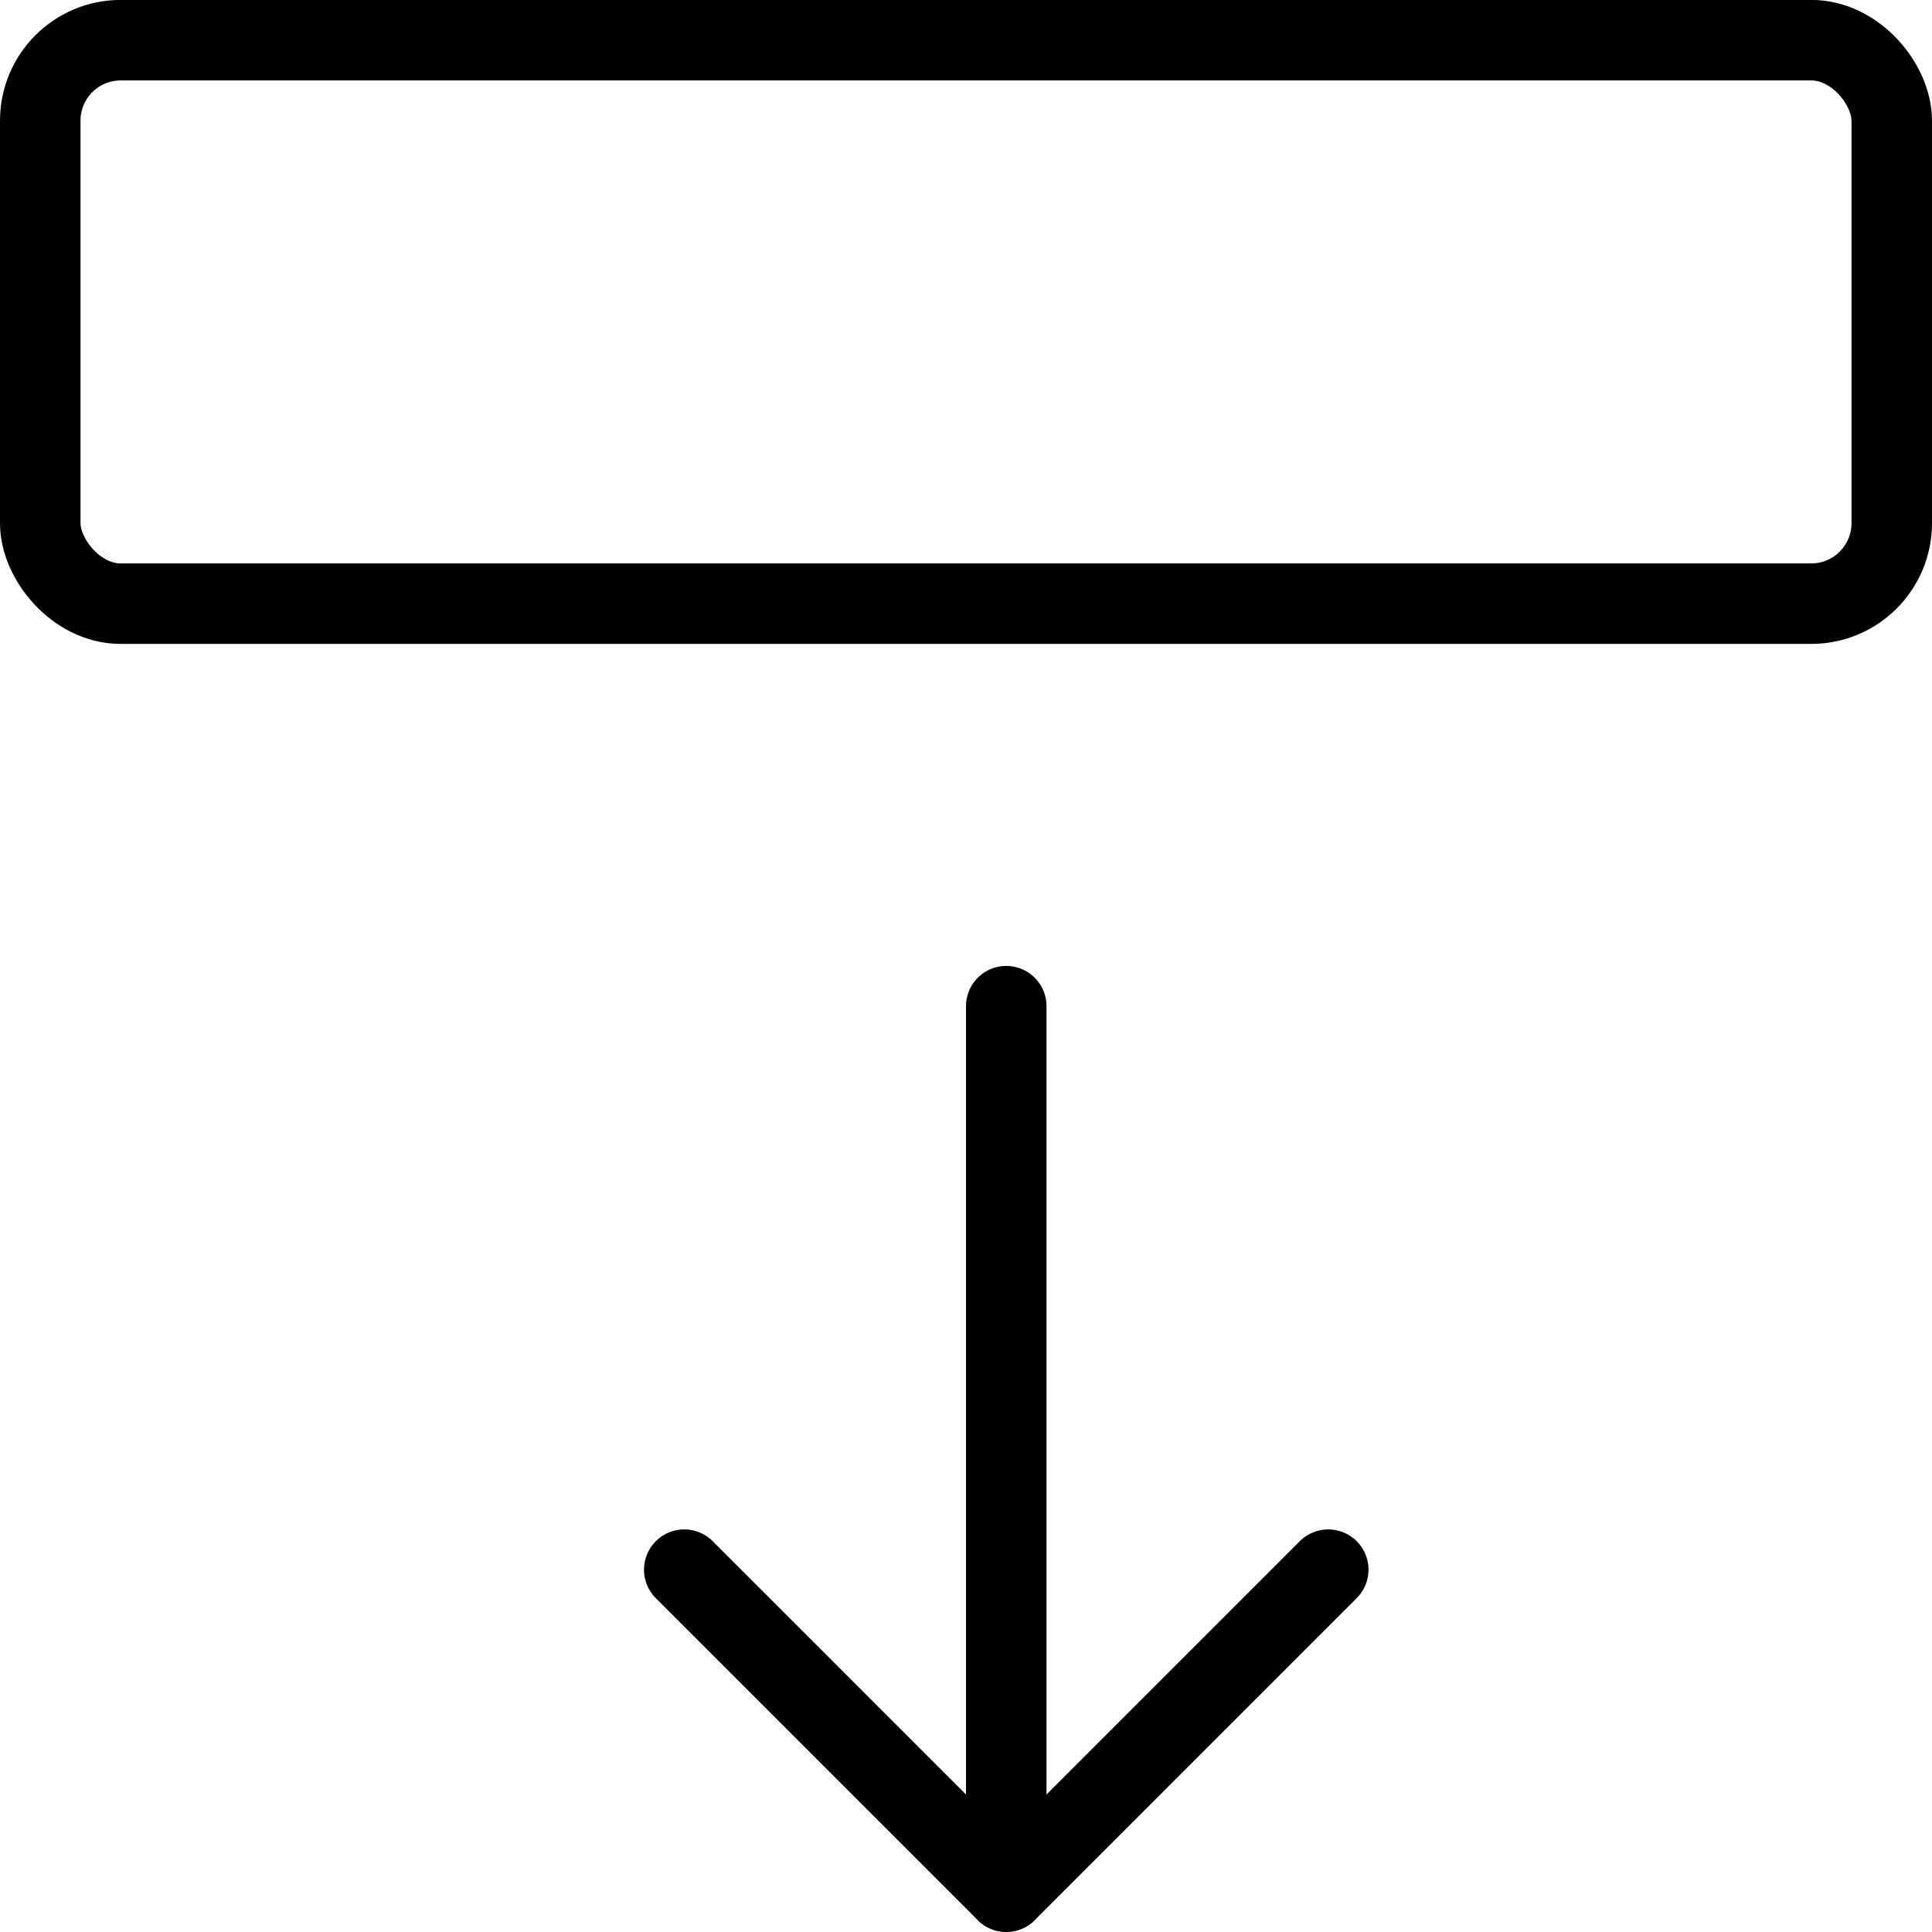 <svg xmlns="http://www.w3.org/2000/svg" viewBox="0 0 24 24"><g transform="matrix(1,0,0,1,0,0)"><defs><style>.a{fill:none;stroke:#000000;stroke-linecap:round;stroke-linejoin:round;}</style></defs><title>move-down</title><line class="a" x1="12.5" y1="12.499" x2="12.5" y2="23.499"></line><polyline class="a" points="16.5 19.499 12.5 23.499 8.5 19.499"></polyline><rect class="a" x="0.5" y="0.499" width="23" height="7" rx="1" ry="1"></rect></g></svg>